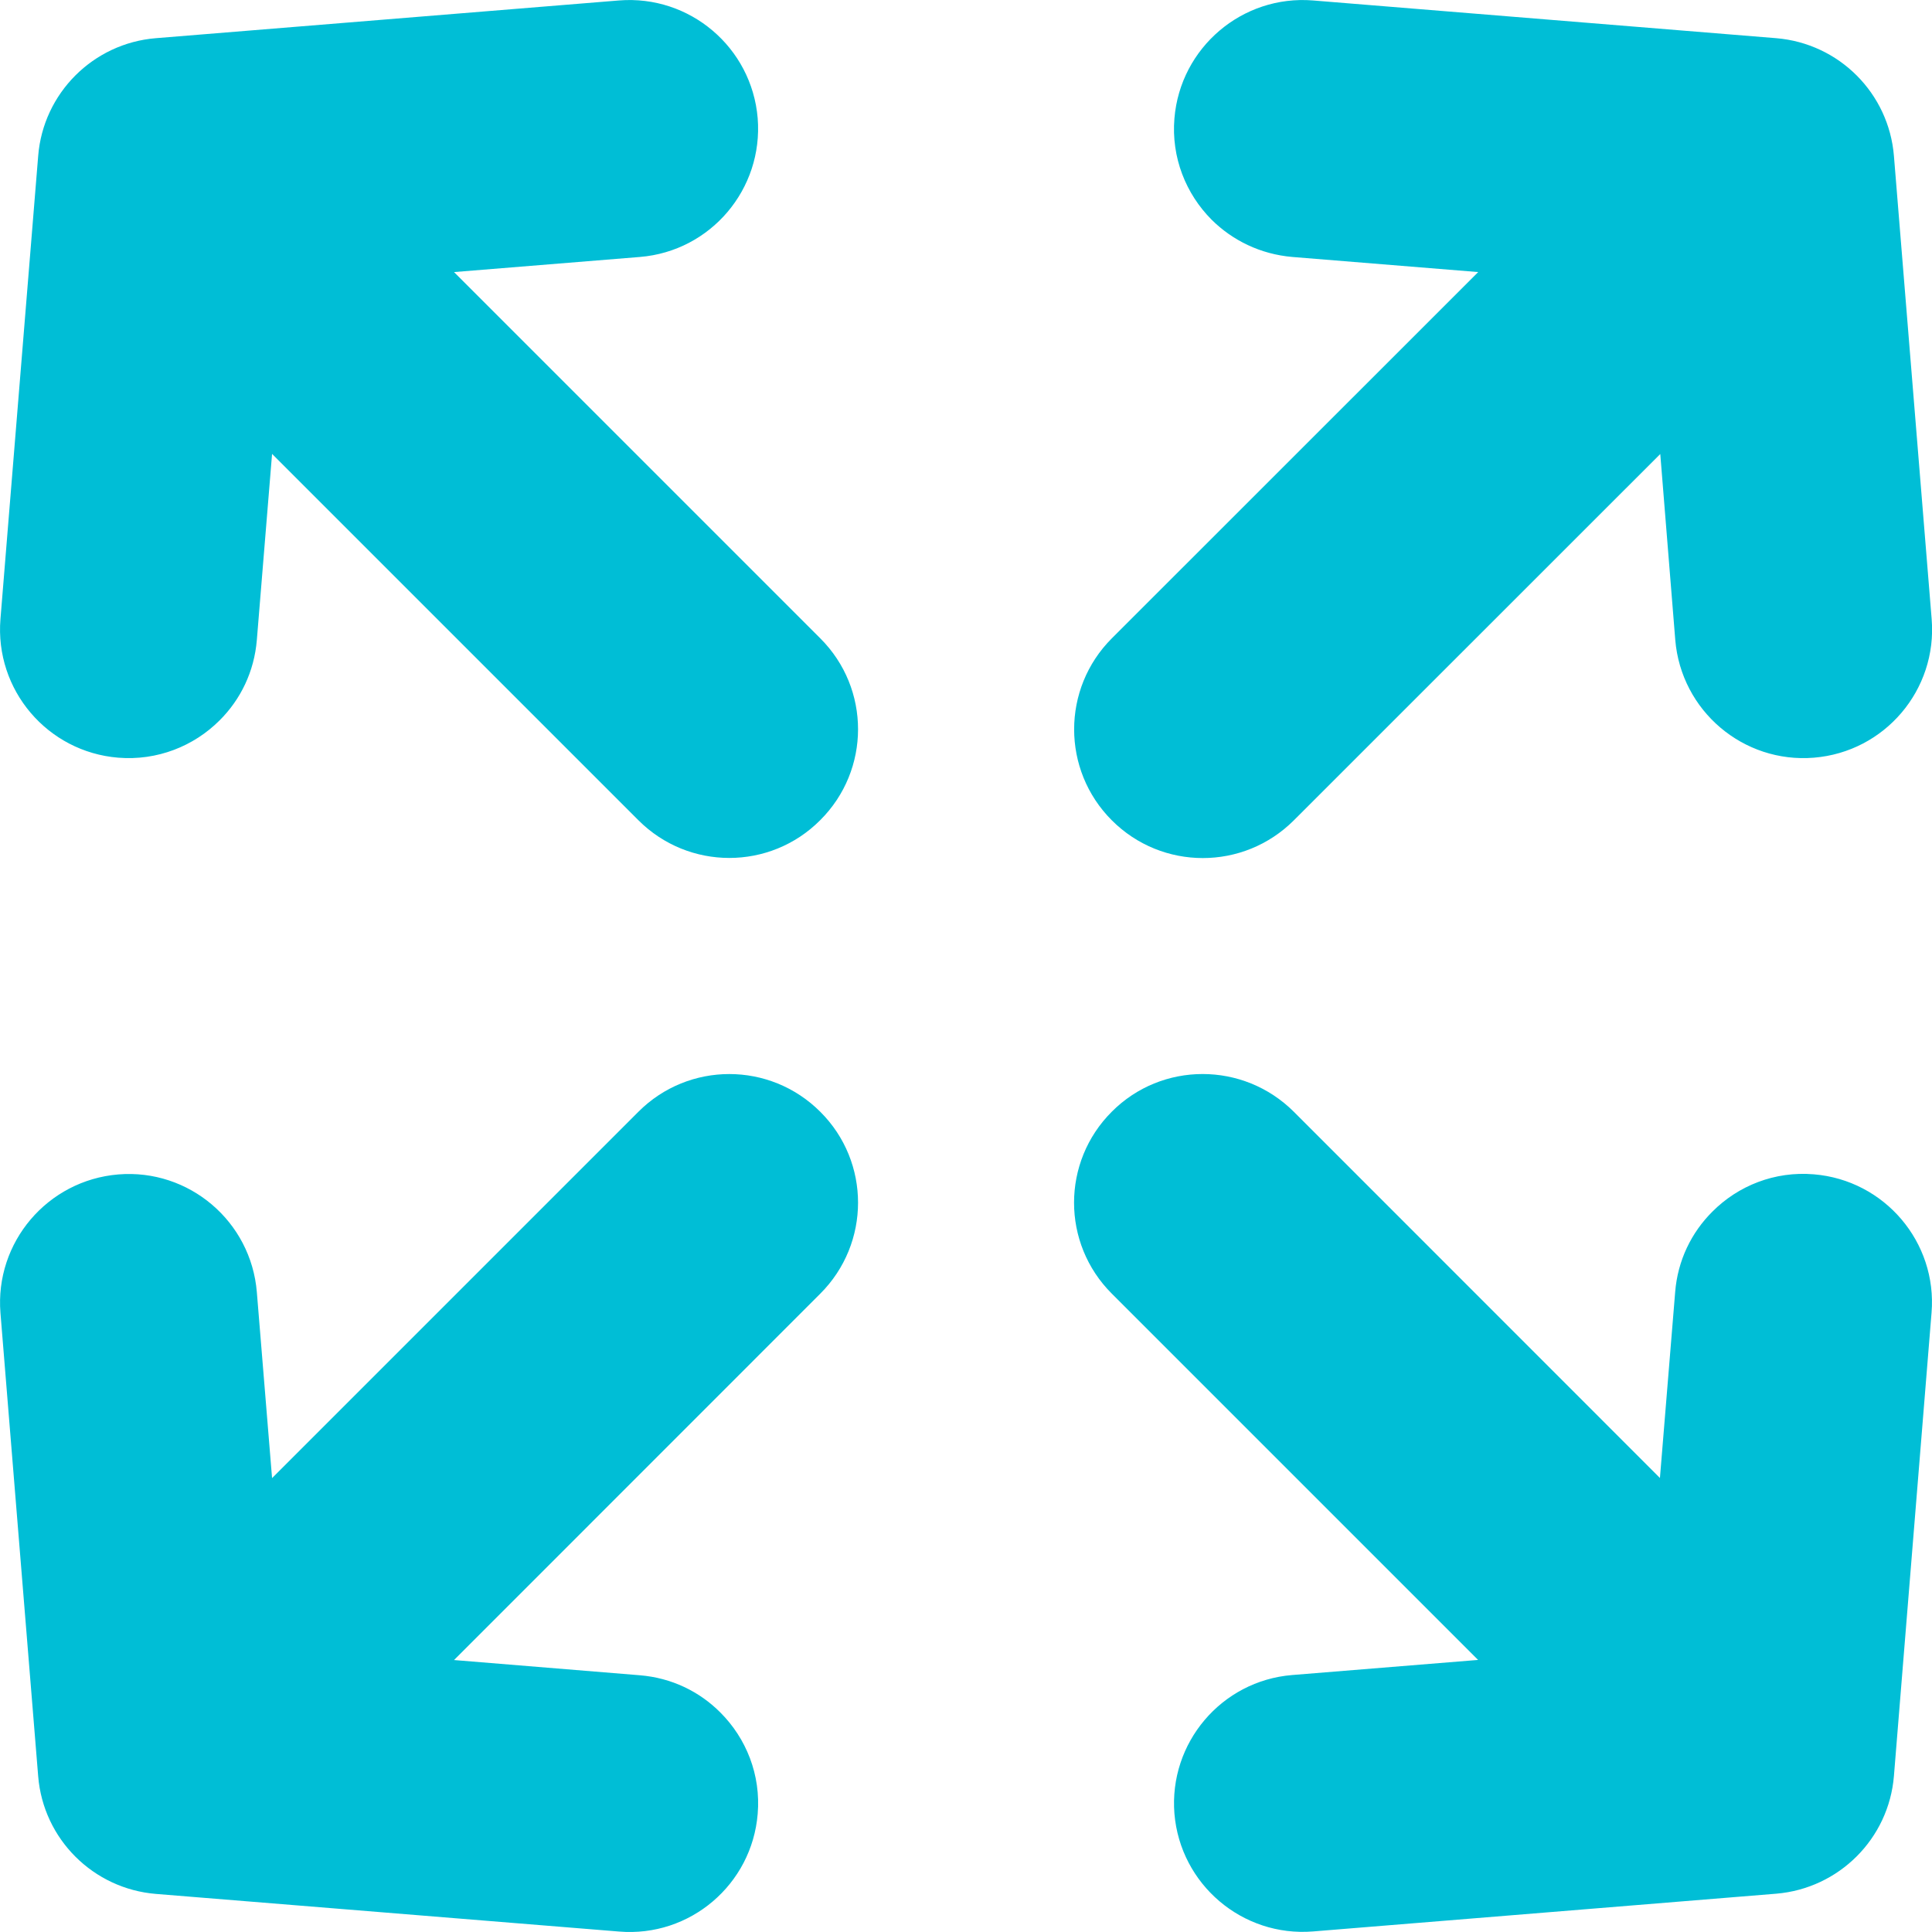<svg width="17" height="17" viewBox="0 0 17 17" fill="none" xmlns="http://www.w3.org/2000/svg">
<path d="M9.783 7.218C9.341 6.776 9.341 6.059 9.783 5.617L13.007 2.394L11.371 2.261C11.092 2.237 10.845 2.116 10.661 1.933C10.435 1.706 10.305 1.385 10.334 1.041C10.386 0.418 10.932 -0.046 11.553 0.004L15.629 0.336C16.183 0.382 16.62 0.821 16.665 1.372L16.997 5.447C17.048 6.07 16.584 6.616 15.961 6.667C15.339 6.718 14.793 6.254 14.741 5.631L14.609 3.995L11.385 7.218C10.942 7.661 10.225 7.661 9.783 7.218ZM5.617 9.783L2.394 13.006L2.26 11.37C2.209 10.747 1.663 10.283 1.041 10.334C0.417 10.386 -0.046 10.932 0.004 11.553L0.336 15.63C0.381 16.182 0.82 16.62 1.373 16.665L5.447 16.996C6.07 17.048 6.616 16.583 6.667 15.961C6.696 15.617 6.566 15.296 6.339 15.069C6.155 14.884 5.91 14.764 5.631 14.741L3.995 14.607L7.217 11.384C7.661 10.941 7.661 10.224 7.218 9.783C6.775 9.34 6.059 9.34 5.617 9.783ZM15.96 10.333C15.615 10.304 15.294 10.434 15.068 10.661C14.883 10.845 14.762 11.091 14.74 11.37L14.606 13.005L11.384 9.782C10.94 9.34 10.223 9.34 9.783 9.782C9.34 10.224 9.34 10.941 9.783 11.383L13.006 14.606L11.369 14.739C10.747 14.79 10.284 15.337 10.334 15.959C10.386 16.581 10.932 17.046 11.555 16.995L15.629 16.663C16.181 16.617 16.62 16.179 16.665 15.627L16.996 11.551C17.047 10.931 16.583 10.384 15.96 10.333ZM3.995 2.394L5.631 2.261C6.254 2.21 6.717 1.664 6.667 1.04C6.615 0.417 6.069 -0.046 5.447 0.004L1.371 0.336C0.82 0.381 0.38 0.82 0.336 1.372L0.004 5.447C-0.047 6.07 0.417 6.616 1.04 6.667C1.383 6.695 1.705 6.566 1.932 6.339C2.117 6.155 2.237 5.91 2.26 5.631L2.394 3.994L5.617 7.217C6.059 7.66 6.776 7.66 7.217 7.217C7.661 6.775 7.661 6.059 7.218 5.617L3.995 2.394Z" fill="#00BED6"/>
</svg>
